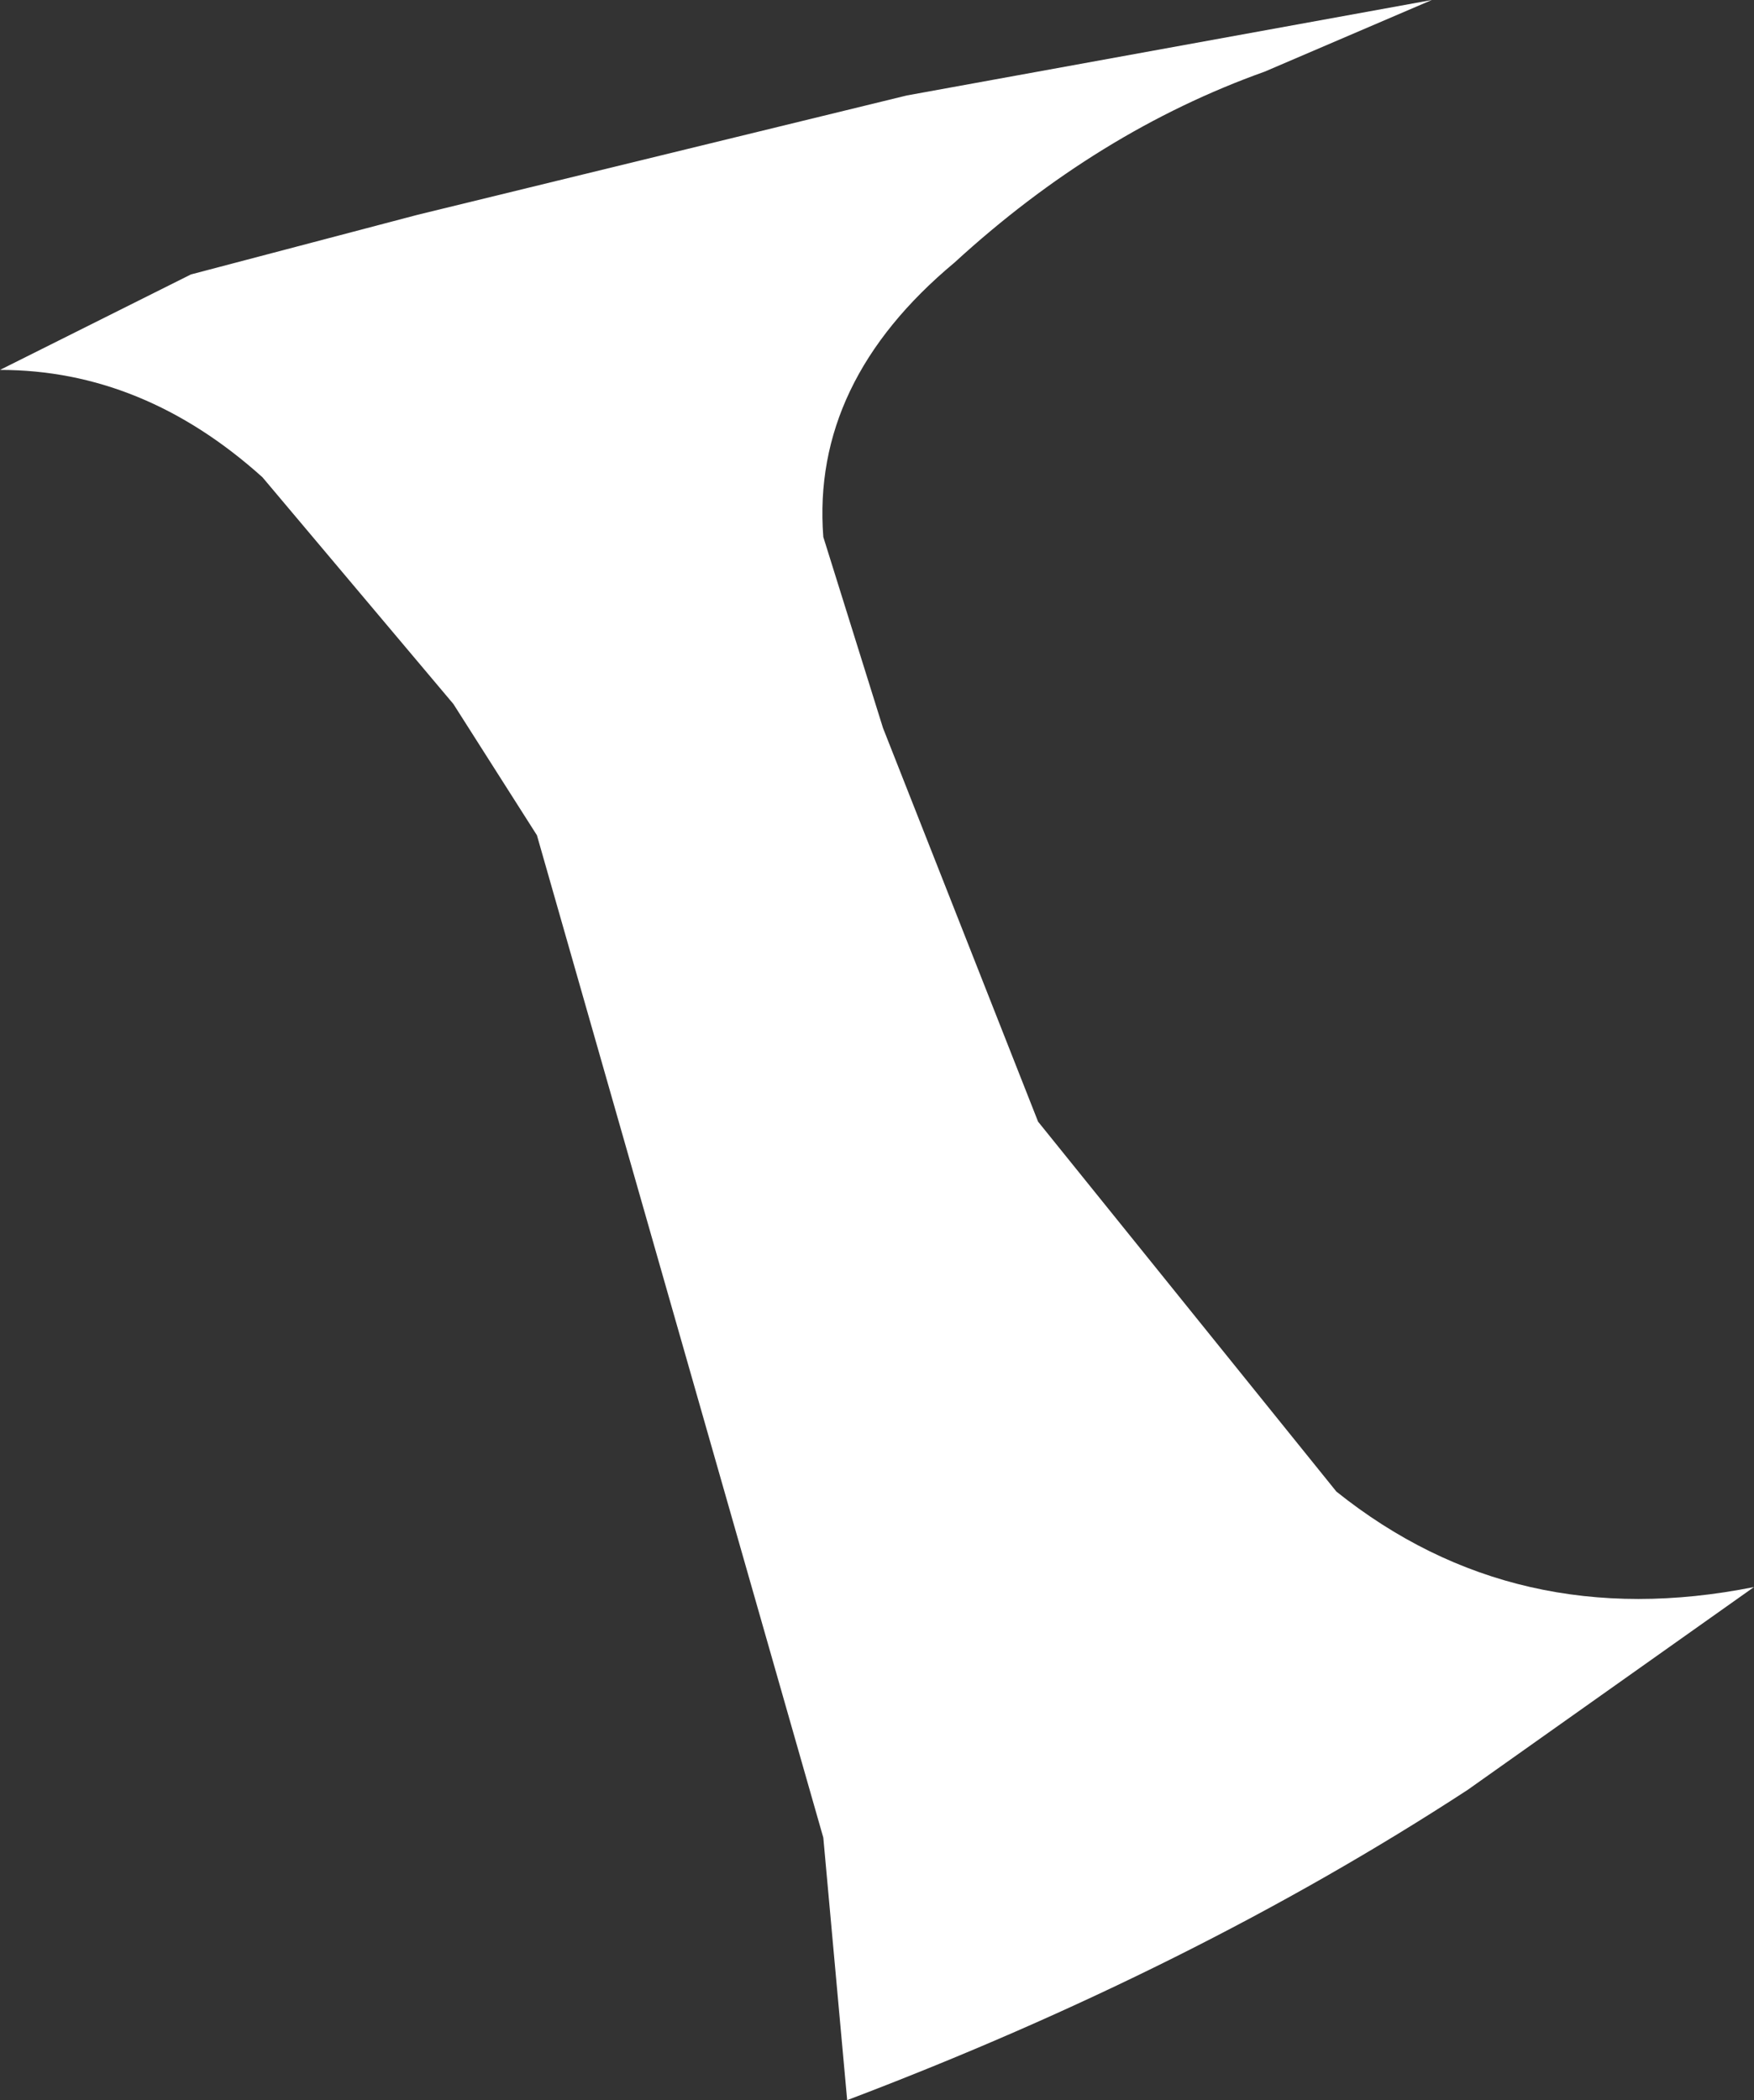 <?xml version="1.0" encoding="UTF-8" standalone="no"?>
<svg xmlns:xlink="http://www.w3.org/1999/xlink" height="8.8px" width="7.35px" xmlns="http://www.w3.org/2000/svg">
  <rect width="100%" height="100%" fill="#333333" stroke="none"/>
  <g transform="matrix(1.0, 0.0, 0.0, 1.0, 0.0, 0.0)">
    <path d="M5.3 0.3 Q4.6 0.55 4.0 1.1 3.4 1.6 3.45 2.25 L3.7 3.05 4.35 4.7 5.6 6.25 Q6.35 6.85 7.35 6.65 L6.15 7.5 Q5.0 8.25 3.55 8.8 L3.45 7.7 2.25 3.5 1.9 2.95 1.1 2.0 Q0.6 1.55 0.0 1.55 L0.8 1.15 1.75 0.9 3.8 0.4 6.0 0.0 5.3 0.3" fill="#ffffff" fill-rule="evenodd" stroke="none"/>
  </g>
</svg>
